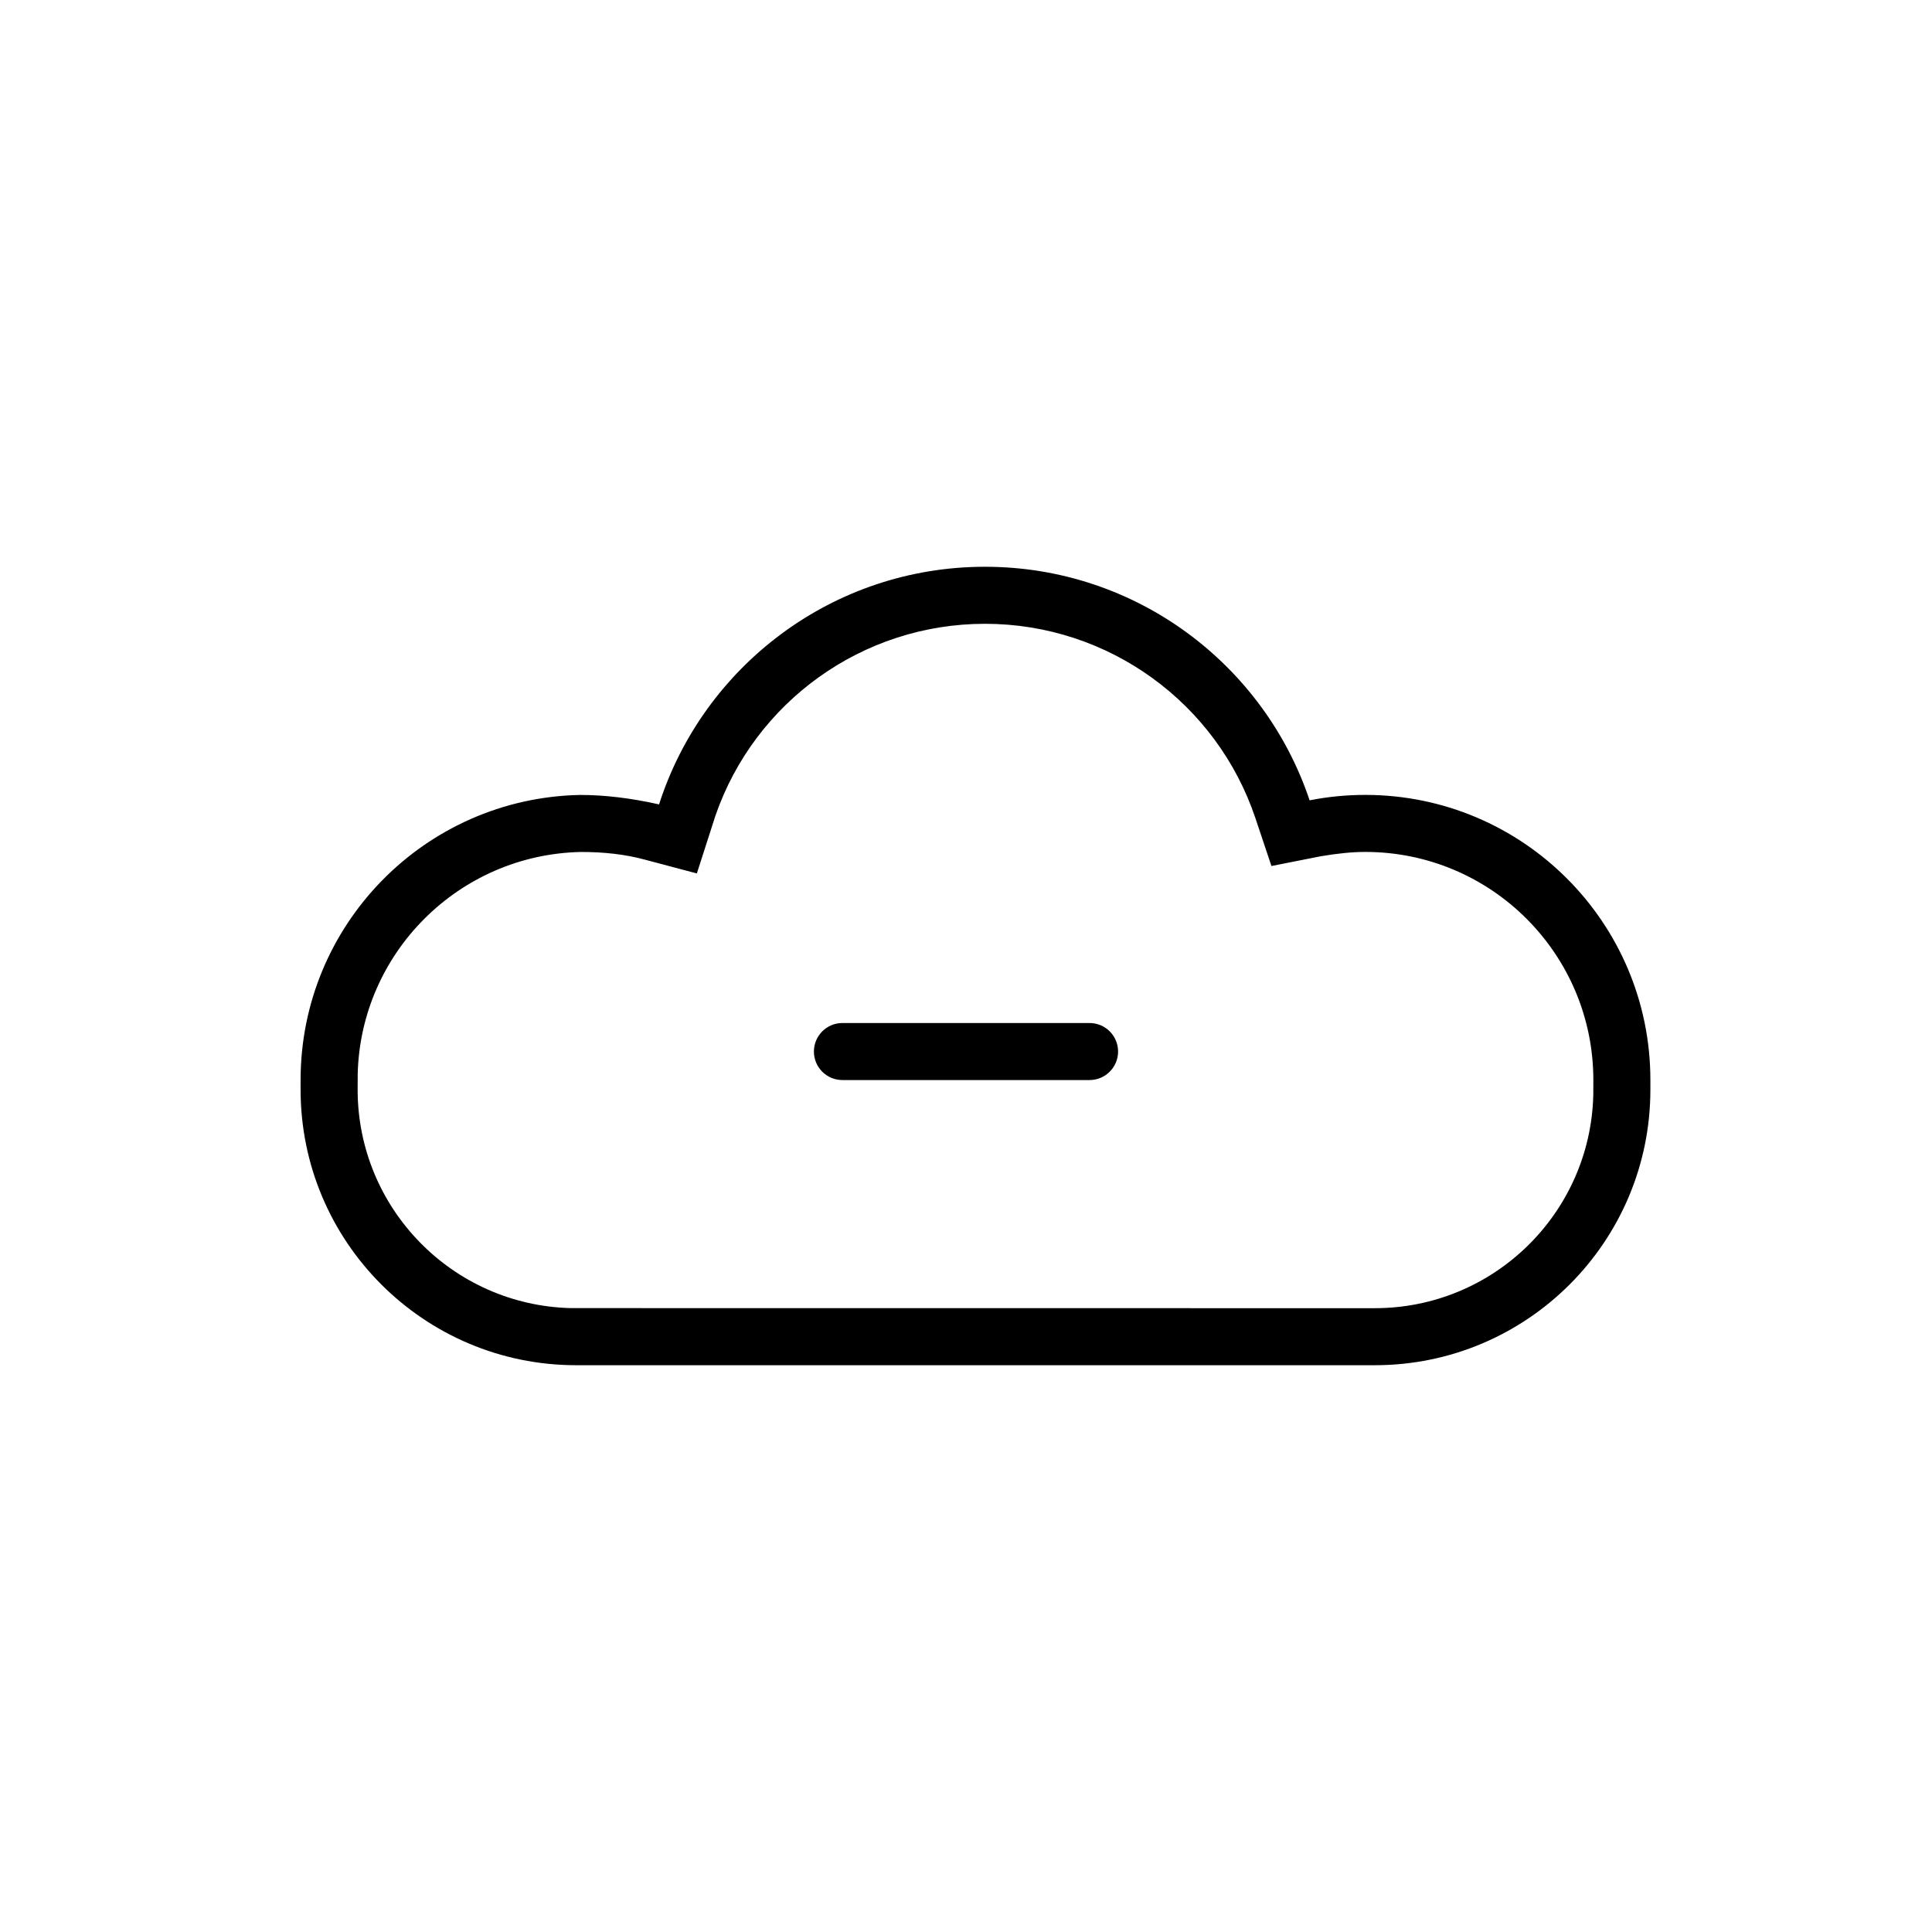 <?xml version="1.0" encoding="UTF-8"?>
<!-- The Best Svg Icon site in the world: iconSvg.co, Visit us! https://iconsvg.co -->
<svg fill="#000000" width="800px" height="800px" version="1.1" viewBox="144 144 512 512" xmlns="http://www.w3.org/2000/svg">
 <path d="m367.25 415.11h65.496c4.172 0 7.559 3.383 7.559 7.559 0 4.172-3.387 7.555-7.559 7.555h-65.496c-4.172 0-7.555-3.383-7.555-7.555 0-4.176 3.383-7.559 7.555-7.559zm37.785-120.91c40.023 0 73.988 25.922 86.023 61.895 4.769-0.945 9.695-1.438 14.738-1.438 41.738 0 75.574 33.832 75.574 75.57v2.519c0 40.348-32.707 73.051-73.055 73.051h-211.6c-40.348 0-73.055-32.703-73.055-73.051v-2.519c0-41.207 32.984-74.715 73.992-75.555 6.527-0.012 13.531 0.824 21.004 2.504 11.711-36.531 45.957-62.977 86.375-62.977zm0 15.113c-32.52 0-61.039 20.73-71.449 50.883l-4.914 15.273-13.887-3.684c-4.992-1.344-10.598-2.012-16.82-2.004-32.34 0.664-58.375 26.707-59.168 58.816l-0.02 4.148c0 31.508 25.148 57.137 56.469 57.918l213.07 0.02c31.508 0 57.141-25.148 57.922-56.465l0.016-3.992c0-33.391-27.066-60.457-60.457-60.457-3.356 0-7.293 0.383-11.805 1.152l-13.047 2.582-4.223-12.613c-10.223-30.559-38.941-51.578-71.688-51.578z"/>
</svg>